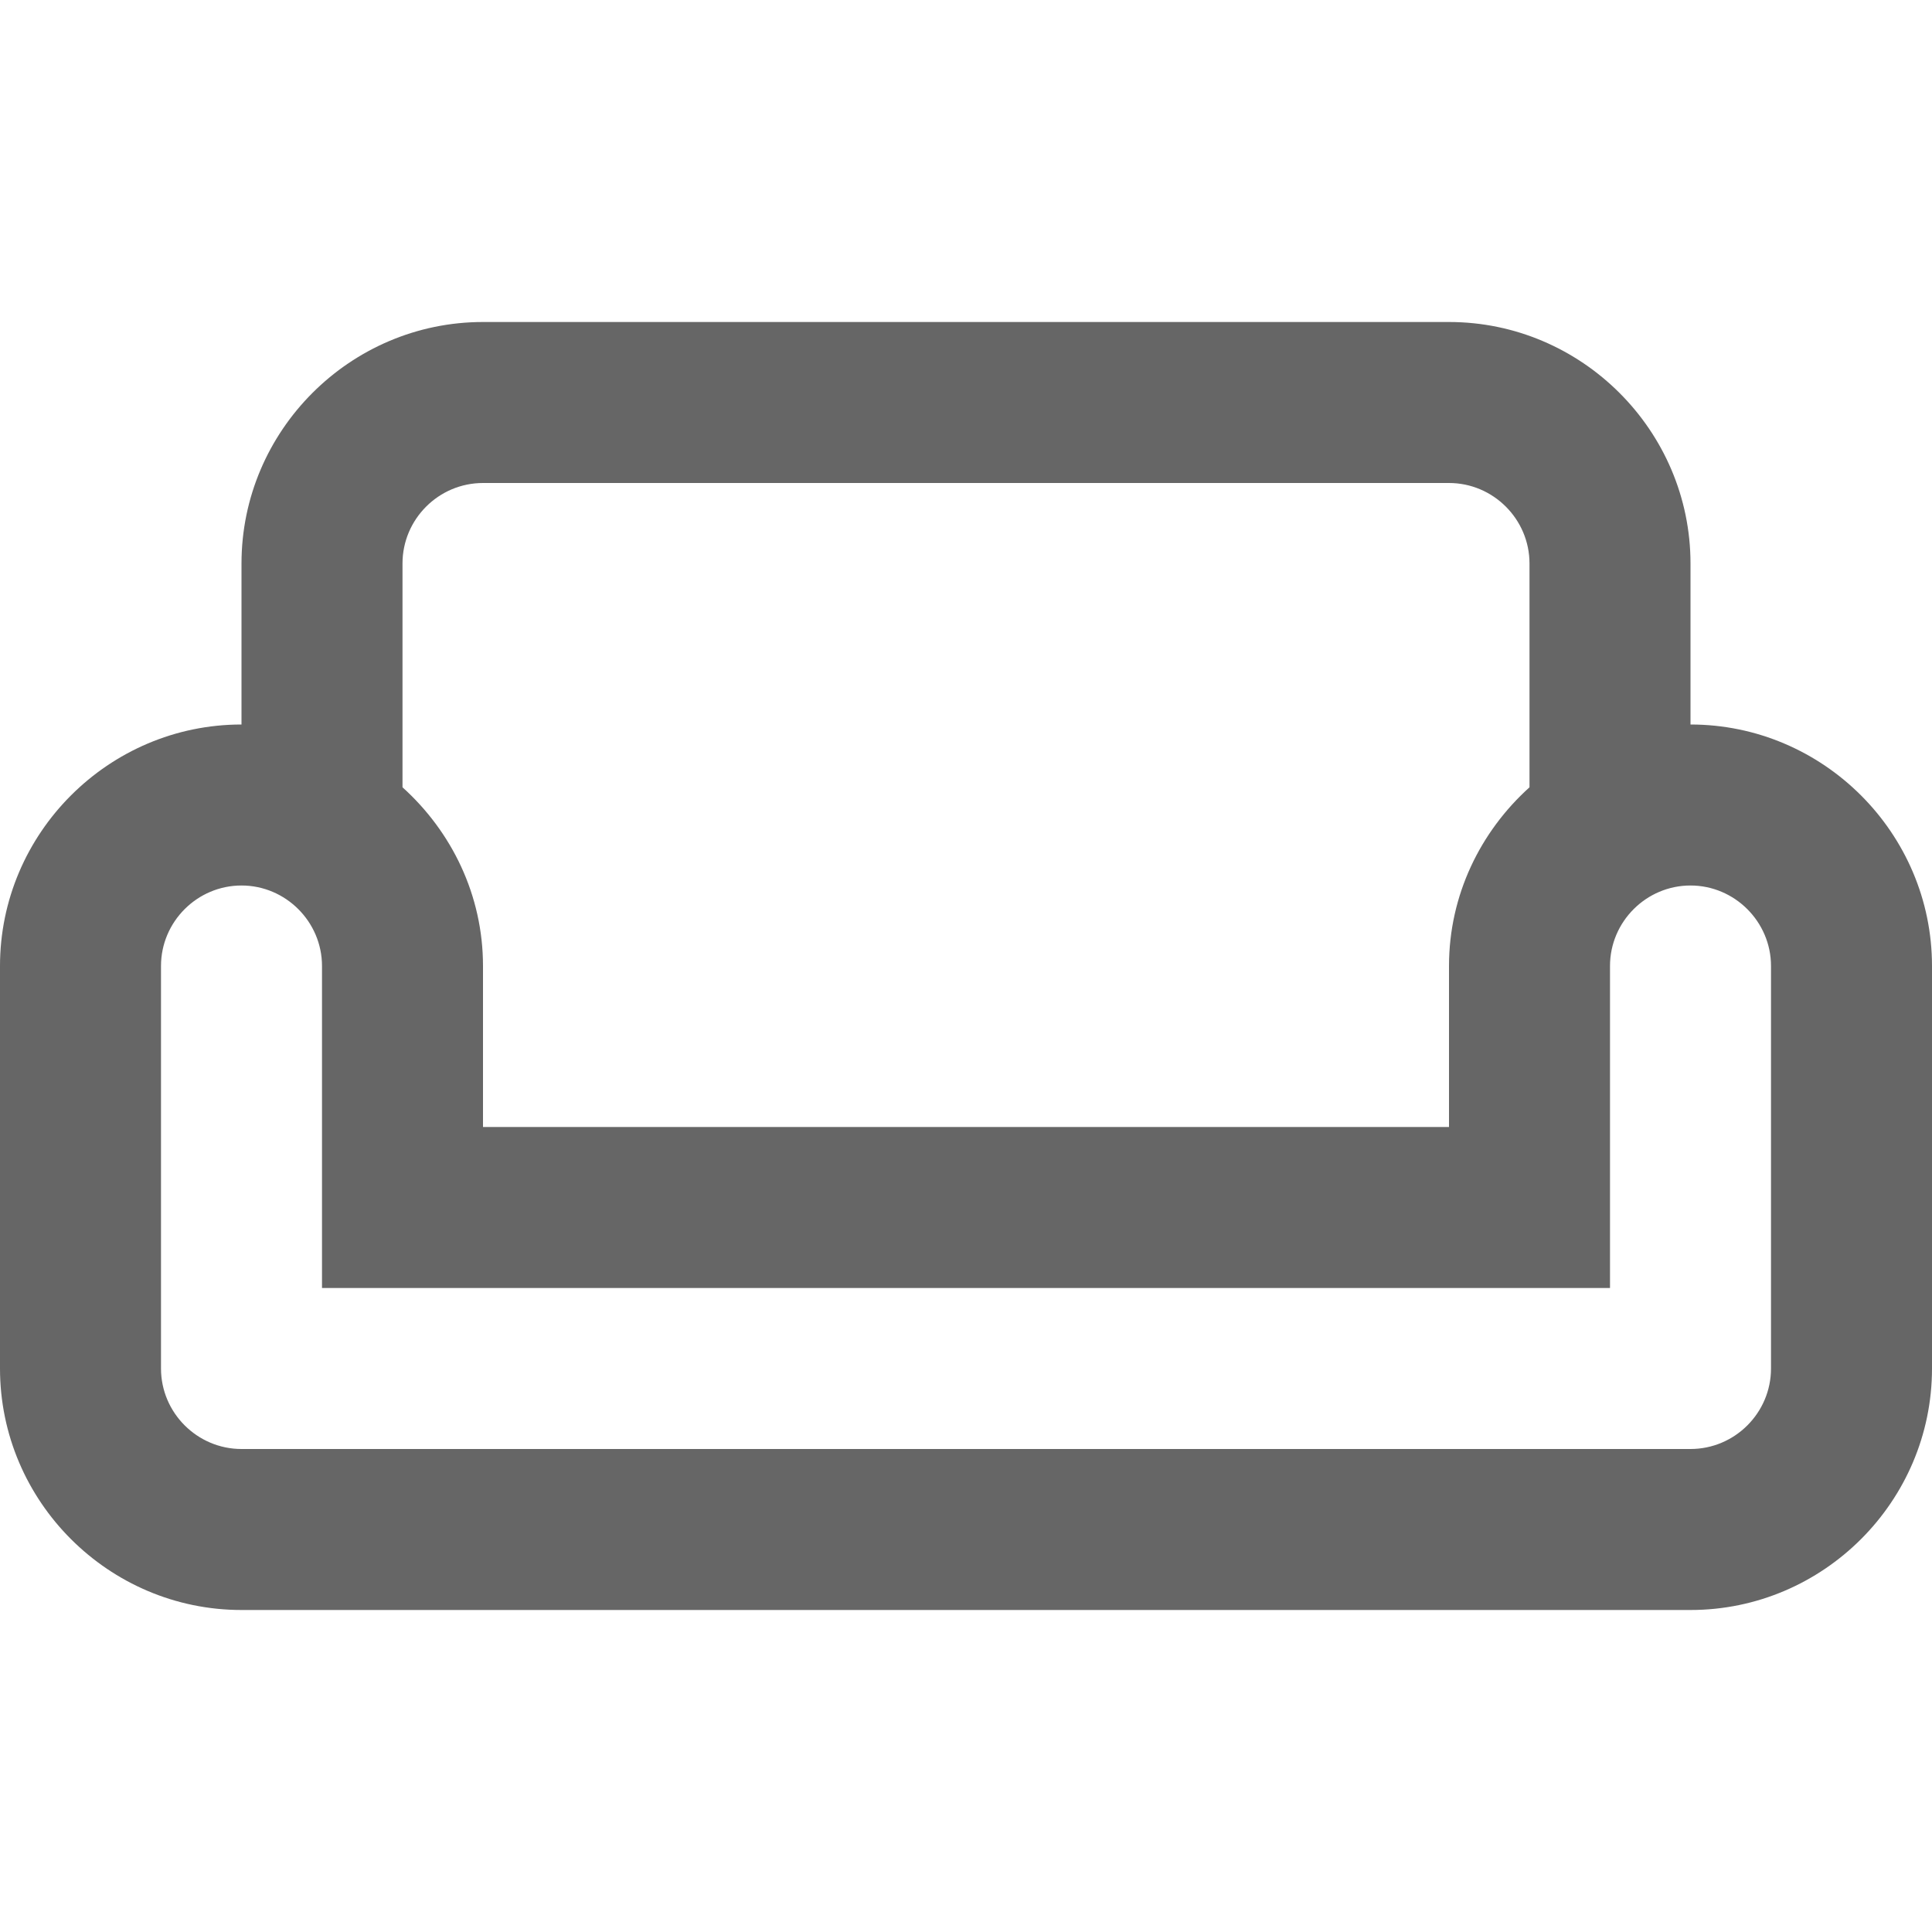 <!-- Generated by IcoMoon.io -->
<svg version="1.1" xmlns="http://www.w3.org/2000/svg" width="18" height="18" viewBox="0 0 18 18">
<title>weekend-outlined</title>
<path opacity="0.6" fill="#000" d="M15.75 6.75v-1.5c0-1.237-1.013-2.25-2.25-2.25h-9c-1.238 0-2.25 1.013-2.25 2.25v1.5c-1.238 0-2.25 1.013-2.25 2.25v3.75c0 1.238 1.012 2.25 2.25 2.25h13.5c1.238 0 2.25-1.012 2.25-2.25v-3.75c0-1.237-1.012-2.25-2.25-2.25zM3.75 5.25c0-0.413 0.337-0.75 0.75-0.75h9c0.413 0 0.75 0.338 0.75 0.75v2.085c-0.458 0.413-0.75 1.005-0.75 1.665v1.5h-9v-1.5c0-0.66-0.292-1.252-0.75-1.665v-2.085zM15.75 13.5h-13.5c-0.413 0-0.75-0.338-0.75-0.75v-3.75c0-0.413 0.338-0.75 0.75-0.75s0.75 0.338 0.75 0.75v3h12v-3c0-0.413 0.338-0.75 0.75-0.75s0.75 0.338 0.75 0.75v3.75c0 0.413-0.337 0.75-0.75 0.75z"></path>
</svg>
